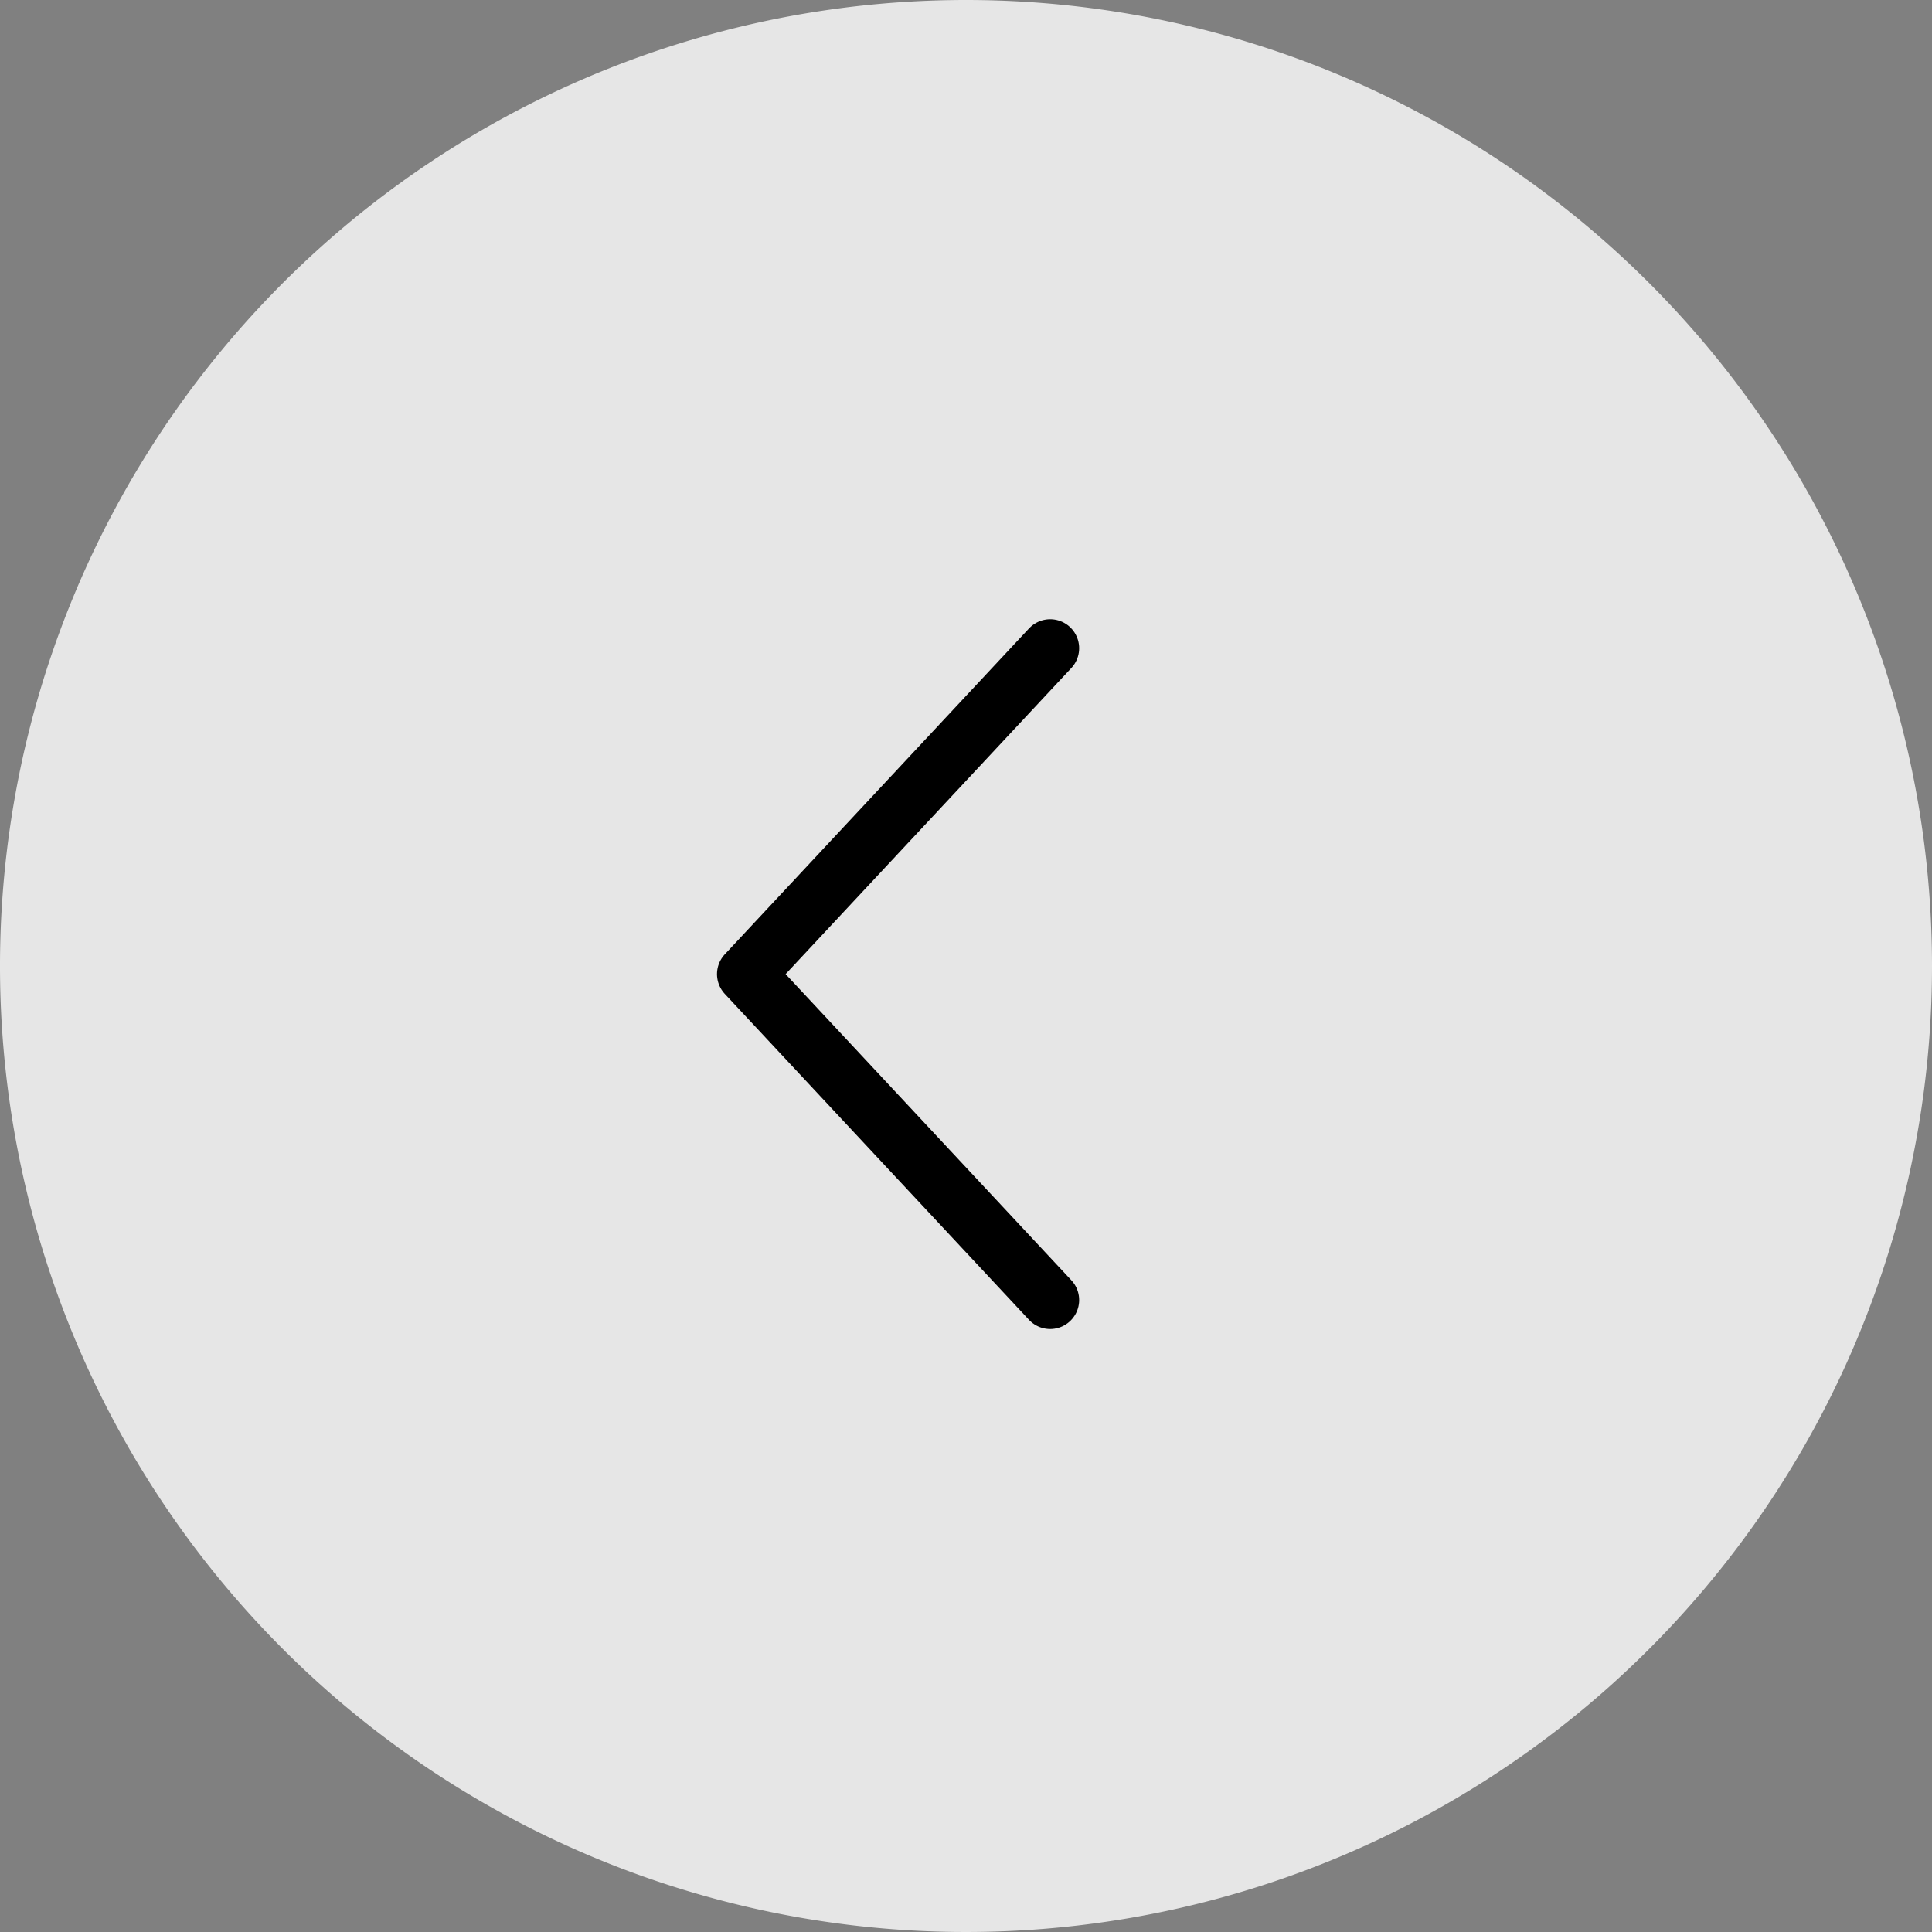 <?xml version="1.0" encoding="utf-8"?>
<svg id="Arrow_circle_white" data-name="Arrow circle white" xmlns="http://www.w3.org/2000/svg" width="60" height="60" viewBox="0 0 60 60">
  <rect x="0" y="0" width="60" height="60" fill="#808080" stroke="none"/>
  <path id="Pfad_1169" data-name="Pfad 1169" d="M30,0A30,30,0,1,0,60,30,30,30,0,0,0,30,0" fill="#fff" opacity="0.8"/>
  <path id="Pfad_1170" data-name="Pfad 1170" d="M29.447,35.243,20,25.121,29.447,15" transform="translate(3.167 5.131)" fill="none" stroke="#000" stroke-linecap="round" stroke-linejoin="round" stroke-width="1.8"/>
</svg>
